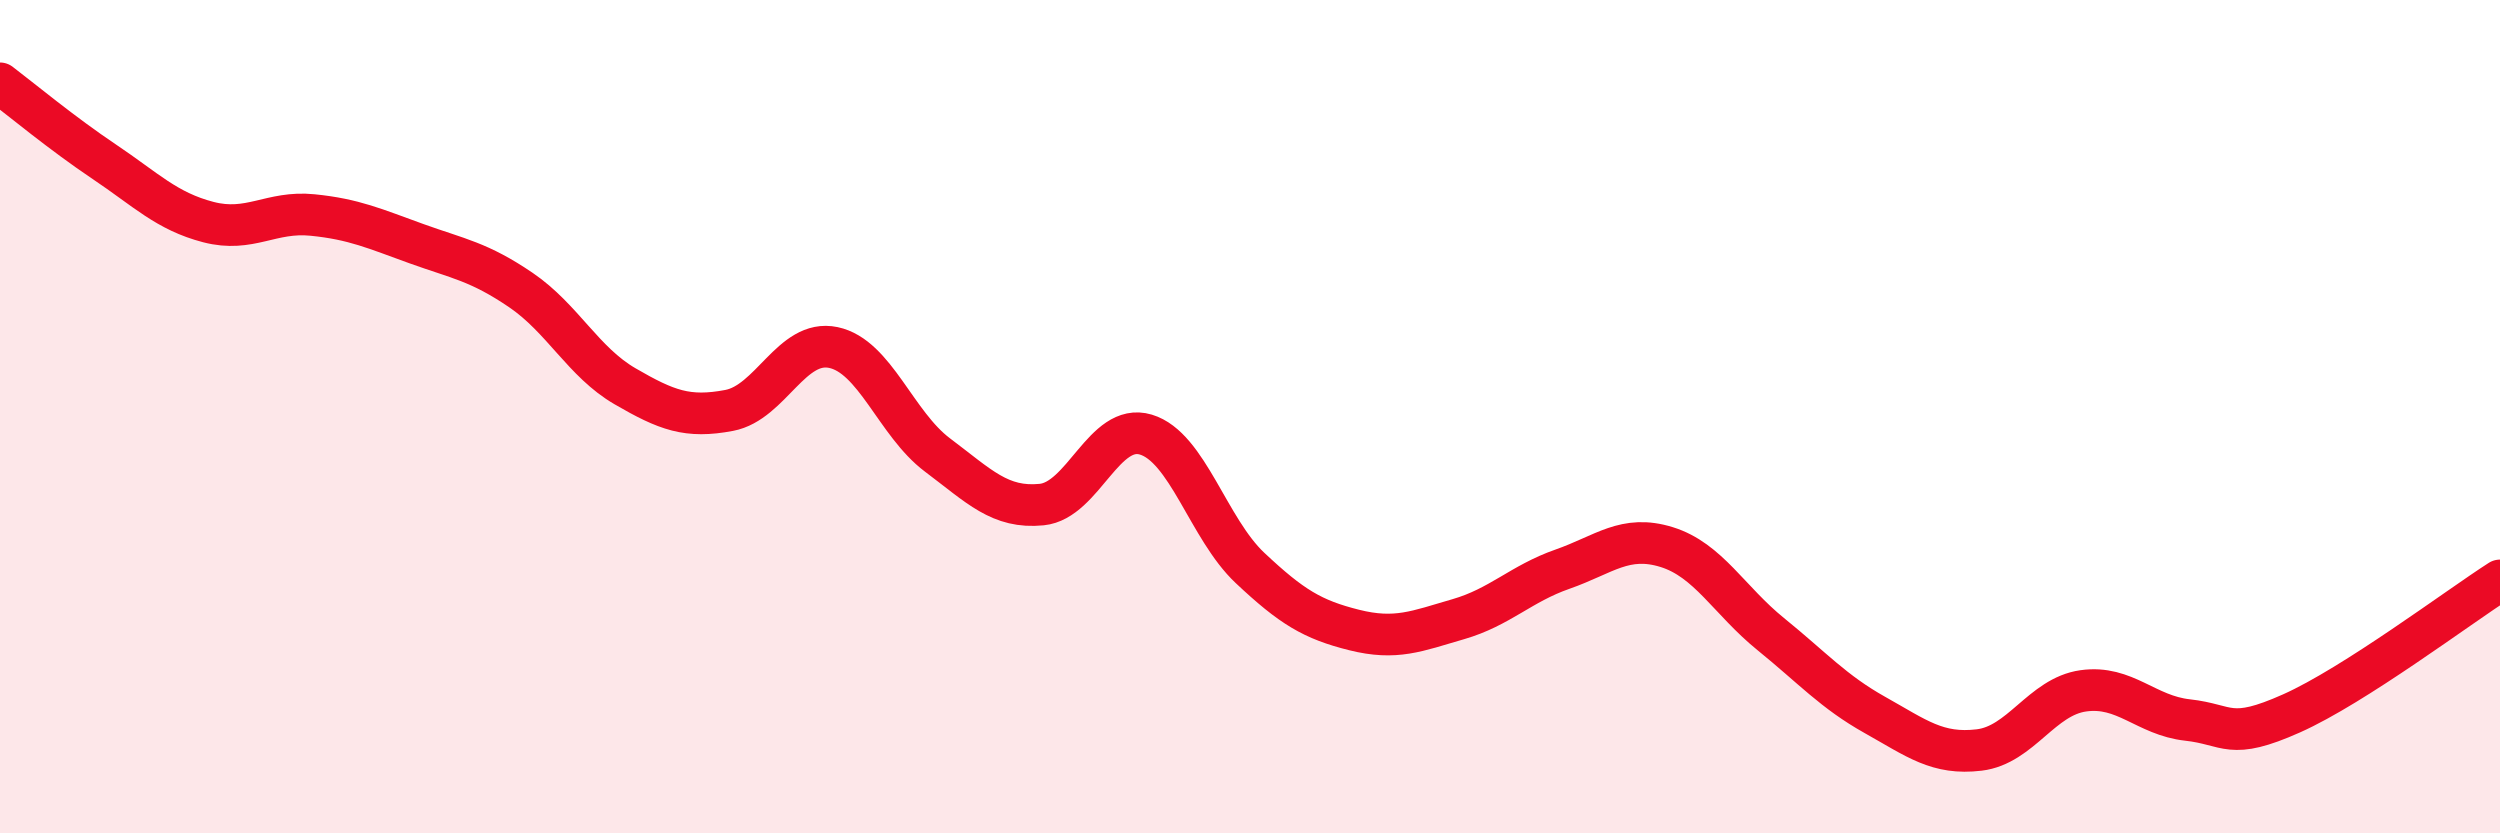 
    <svg width="60" height="20" viewBox="0 0 60 20" xmlns="http://www.w3.org/2000/svg">
      <path
        d="M 0,2 C 0.5,2.38 1.5,3.21 2.5,3.88 C 3.5,4.55 4,5.07 5,5.33 C 6,5.59 6.5,5.06 7.5,5.16 C 8.5,5.26 9,5.49 10,5.85 C 11,6.21 11.5,6.28 12.5,6.96 C 13.5,7.64 14,8.69 15,9.27 C 16,9.85 16.5,10.04 17.5,9.85 C 18.5,9.66 19,8.13 20,8.34 C 21,8.55 21.5,10.17 22.5,10.92 C 23.5,11.67 24,12.21 25,12.11 C 26,12.01 26.5,10.13 27.5,10.43 C 28.5,10.73 29,12.69 30,13.63 C 31,14.57 31.5,14.87 32.5,15.12 C 33.5,15.37 34,15.15 35,14.86 C 36,14.57 36.5,14.01 37.5,13.66 C 38.5,13.31 39,12.82 40,13.13 C 41,13.44 41.5,14.41 42.5,15.22 C 43.5,16.03 44,16.6 45,17.16 C 46,17.72 46.5,18.12 47.5,18 C 48.5,17.88 49,16.72 50,16.58 C 51,16.44 51.5,17.17 52.5,17.28 C 53.5,17.39 53.5,17.79 55,17.12 C 56.5,16.45 59,14.57 60,13.93L60 20L0 20Z"
        fill="#EB0A25"
        opacity="0.1"
        stroke-linecap="round"
        stroke-linejoin="round"
      />
      <path
        d="M 0,2 C 0.5,2.38 1.5,3.21 2.5,3.88 C 3.5,4.55 4,5.07 5,5.33 C 6,5.59 6.5,5.06 7.5,5.16 C 8.5,5.26 9,5.49 10,5.85 C 11,6.21 11.5,6.28 12.5,6.96 C 13.5,7.64 14,8.69 15,9.27 C 16,9.85 16.5,10.04 17.5,9.85 C 18.5,9.66 19,8.13 20,8.34 C 21,8.55 21.5,10.17 22.5,10.92 C 23.5,11.67 24,12.21 25,12.11 C 26,12.01 26.5,10.13 27.5,10.43 C 28.5,10.73 29,12.69 30,13.63 C 31,14.57 31.5,14.87 32.5,15.12 C 33.5,15.37 34,15.15 35,14.86 C 36,14.57 36.5,14.01 37.5,13.66 C 38.5,13.31 39,12.82 40,13.13 C 41,13.44 41.5,14.41 42.5,15.22 C 43.5,16.03 44,16.6 45,17.16 C 46,17.72 46.5,18.12 47.5,18 C 48.5,17.88 49,16.72 50,16.58 C 51,16.44 51.5,17.17 52.5,17.28 C 53.5,17.39 53.5,17.79 55,17.12 C 56.5,16.45 59,14.57 60,13.93"
        stroke="#EB0A25"
        stroke-width="1"
        fill="none"
        stroke-linecap="round"
        stroke-linejoin="round"
      />
    </svg>
  